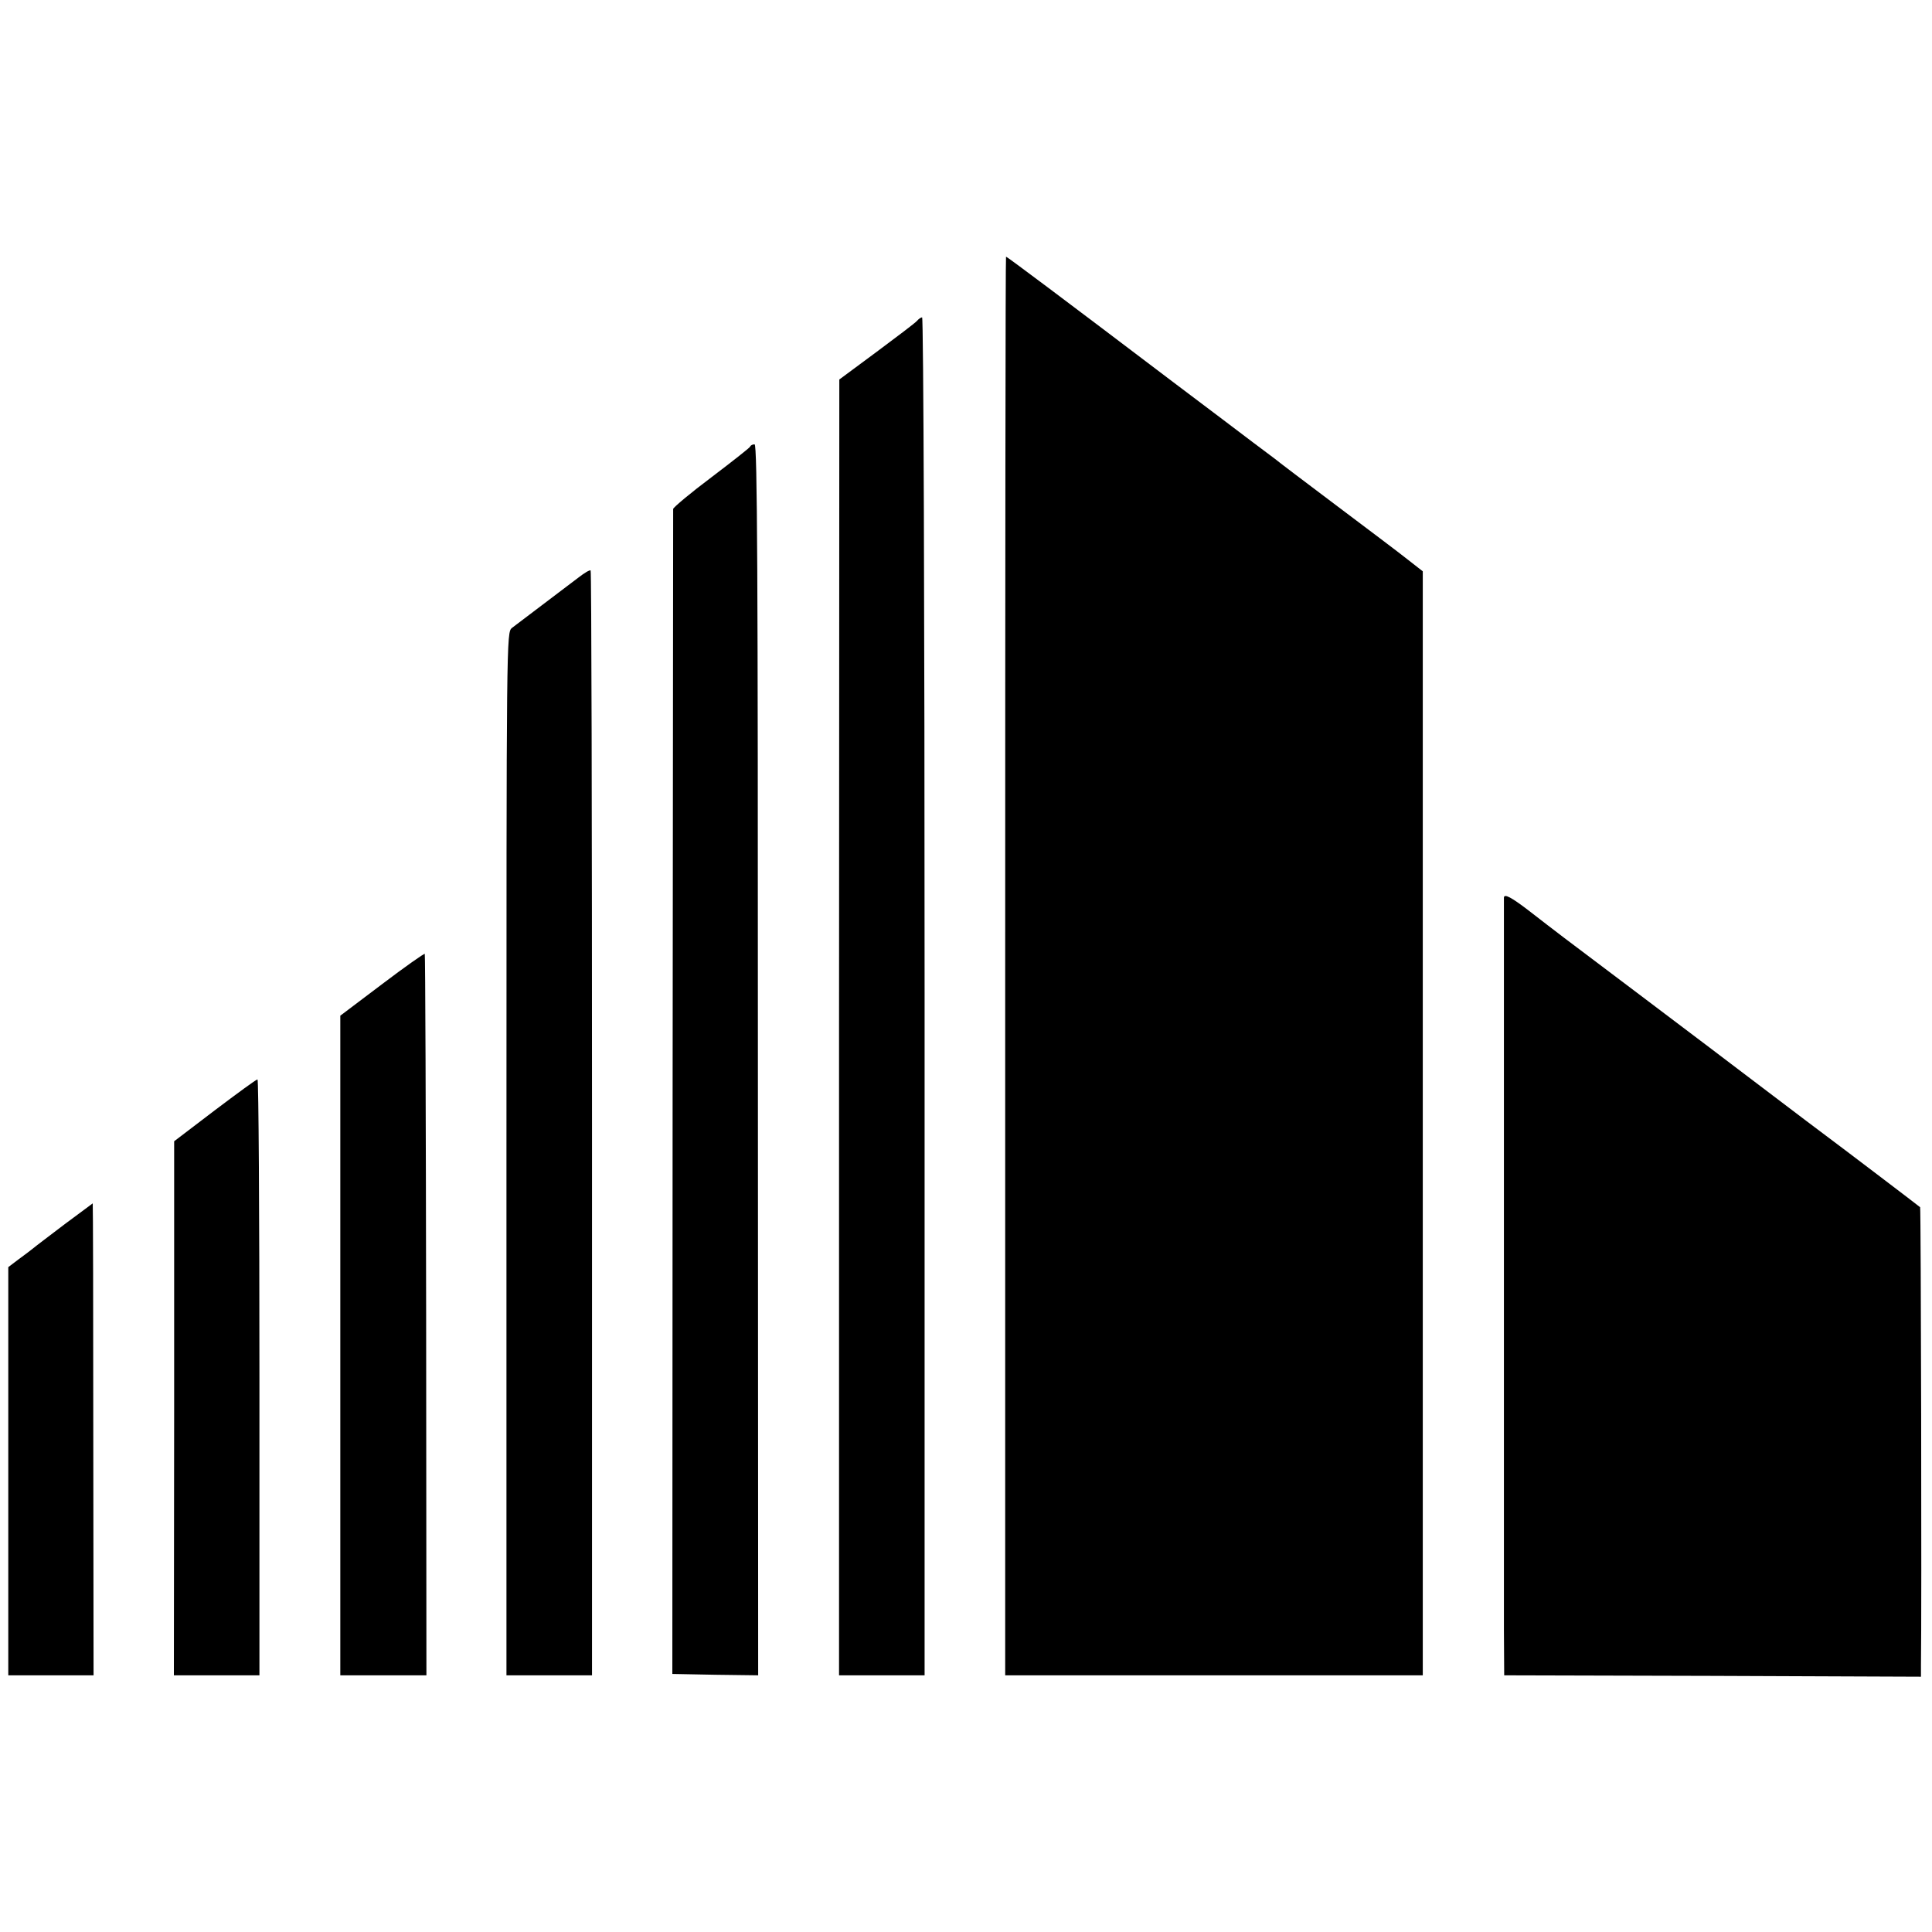 <?xml version="1.0" standalone="no"?>
<!DOCTYPE svg PUBLIC "-//W3C//DTD SVG 20010904//EN"
 "http://www.w3.org/TR/2001/REC-SVG-20010904/DTD/svg10.dtd">
<svg version="1.0" xmlns="http://www.w3.org/2000/svg"
 width="700pt" height="700pt" viewBox="0 0 700 700"
 preserveAspectRatio="xMidYMid meet">
<g transform="translate(0,700) scale(0.1,-0.1)"
fill="#000000" stroke="none">
<path d="M3642 3500 l0 -2570 756 0 757 0 0 2000 0 2000 -55 43 c-30 24 -147
112 -260 197 -113 85 -212 160 -220 167 -8 6 -44 33 -80 60 -36 27 -166 126
-290 219 -397 301 -601 454 -605 454 -2 0 -3 -1156 -3 -2570z"/>
<path d="M3322 5837 c-6 -7 -72 -57 -146 -112 l-135 -100 -1 -2347 0 -2348
155 0 155 0 0 2460 c0 1405 -4 2460 -9 2460 -5 0 -13 -6 -19 -13z"/>
<path d="M2718 5382 c-1 -4 -65 -54 -140 -111 -76 -57 -138 -109 -139 -115 0
-6 -1 -958 -2 -2116 l-1 -2105 155 -3 156 -2 -1 2230 c0 1758 -2 2230 -12
2230 -7 0 -14 -3 -16 -8z"/>
<path d="M2094 4906 c-22 -17 -56 -42 -74 -56 -46 -35 -141 -107 -165 -125
-20 -16 -20 -28 -20 -1905 l0 -1890 155 0 155 0 0 1999 c0 1100 -2 2001 -5
2004 -3 3 -23 -9 -46 -27z"/>
<path d="M5449 3748 c0 -18 0 -2449 0 -2655 l1 -163 755 -2 755 -3 0 40 c3
200 0 1658 -3 1661 -4 4 -299 228 -341 259 -15 11 -109 82 -209 158 -100 76
-193 146 -207 157 -41 31 -503 380 -534 403 -34 26 -89 68 -130 100 -59 45
-86 60 -87 45z"/>
<path d="M1384 3434 l-151 -114 0 -1195 0 -1195 156 0 156 0 -1 1305 c-1 718
-3 1307 -5 1309 -2 2 -72 -47 -155 -110z"/>
<path d="M778 2977 l-147 -112 0 -967 -1 -968 155 0 155 0 0 1080 c0 594 -3
1080 -7 1079 -5 0 -74 -51 -155 -112z"/>
<path d="M235 2565 c-55 -42 -107 -81 -115 -88 -9 -7 -32 -25 -53 -40 l-37
-28 0 -740 0 -739 155 0 154 0 -1 855 c0 470 -1 855 -2 855 0 0 -46 -34 -101
-75z"/>
</g>
</svg>
